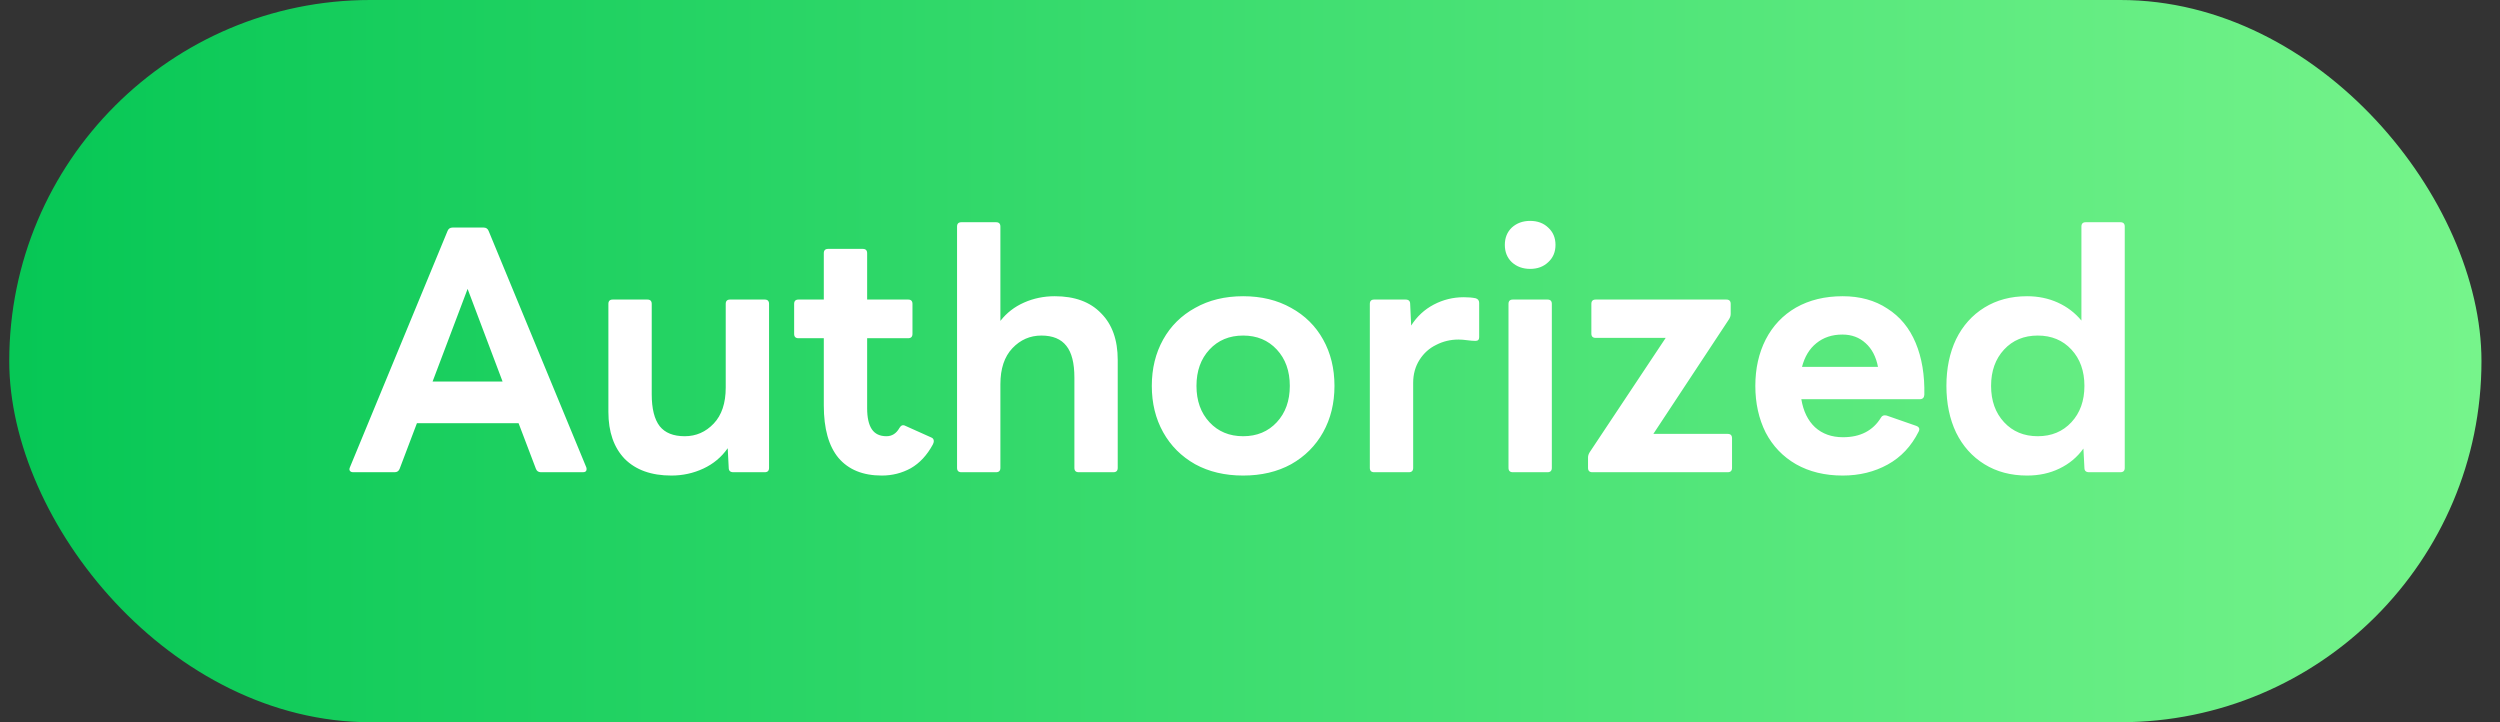 <svg width="90" height="26" viewBox="0 0 90 26" fill="none" xmlns="http://www.w3.org/2000/svg">
<rect x="0" y="0" width="90" height="26" fill="#333333" stroke="none"/>
<rect x="0.333" width="89" height="26" rx="13" fill="url(#paint0_linear_8291_6509)"/>
<path d="M12.717 17C12.662 17 12.621 16.984 12.598 16.952C12.573 16.92 12.573 16.876 12.598 16.82L16.113 8.312C16.145 8.232 16.206 8.192 16.294 8.192H17.41C17.497 8.192 17.558 8.232 17.59 8.312L21.105 16.82C21.113 16.836 21.117 16.86 21.117 16.892C21.117 16.964 21.073 17 20.985 17H19.474C19.386 17 19.326 16.96 19.294 16.88L18.669 15.236H15.009L14.386 16.88C14.354 16.96 14.293 17 14.206 17H12.717ZM15.573 13.736H18.093L16.834 10.4L15.573 13.736ZM24.17 17.12C23.45 17.12 22.89 16.92 22.49 16.52C22.098 16.112 21.902 15.548 21.902 14.828V10.94C21.902 10.836 21.954 10.784 22.058 10.784H23.306C23.41 10.784 23.462 10.836 23.462 10.94V14.192C23.462 14.712 23.558 15.096 23.75 15.344C23.942 15.584 24.242 15.704 24.65 15.704C25.058 15.704 25.406 15.552 25.694 15.248C25.982 14.944 26.126 14.512 26.126 13.952V10.94C26.126 10.836 26.178 10.784 26.282 10.784H27.53C27.634 10.784 27.686 10.836 27.686 10.94V16.844C27.686 16.948 27.634 17 27.53 17H26.402C26.29 17 26.234 16.948 26.234 16.844L26.198 16.136C25.974 16.456 25.682 16.7 25.322 16.868C24.962 17.036 24.578 17.12 24.17 17.12ZM31.745 17.12C31.065 17.12 30.545 16.908 30.185 16.484C29.833 16.06 29.657 15.432 29.657 14.6V12.176H28.745C28.641 12.176 28.589 12.124 28.589 12.02V10.94C28.589 10.836 28.641 10.784 28.745 10.784H29.657V9.116C29.657 9.012 29.709 8.96 29.813 8.96H31.061C31.165 8.96 31.217 9.012 31.217 9.116V10.784H32.693C32.797 10.784 32.849 10.836 32.849 10.94V12.02C32.849 12.124 32.797 12.176 32.693 12.176H31.217V14.696C31.217 15.032 31.273 15.284 31.385 15.452C31.497 15.62 31.673 15.704 31.913 15.704C32.113 15.704 32.269 15.604 32.381 15.404C32.437 15.308 32.509 15.284 32.597 15.332L33.533 15.752C33.589 15.776 33.617 15.82 33.617 15.884C33.617 15.916 33.605 15.956 33.581 16.004C33.373 16.388 33.109 16.672 32.789 16.856C32.469 17.032 32.121 17.12 31.745 17.12ZM34.61 17C34.506 17 34.454 16.948 34.454 16.844V8.156C34.454 8.052 34.506 8 34.61 8H35.858C35.962 8 36.014 8.052 36.014 8.156V11.552C36.238 11.264 36.522 11.044 36.866 10.892C37.21 10.74 37.578 10.664 37.97 10.664C38.69 10.664 39.246 10.868 39.638 11.276C40.038 11.676 40.238 12.236 40.238 12.956V16.844C40.238 16.948 40.186 17 40.082 17H38.834C38.73 17 38.678 16.948 38.678 16.844V13.592C38.678 13.072 38.582 12.692 38.39 12.452C38.198 12.204 37.898 12.08 37.49 12.08C37.082 12.08 36.734 12.232 36.446 12.536C36.158 12.84 36.014 13.272 36.014 13.832V16.844C36.014 16.948 35.962 17 35.858 17H34.61ZM44.753 17.12C44.097 17.12 43.521 16.984 43.025 16.712C42.529 16.432 42.145 16.048 41.873 15.56C41.601 15.072 41.465 14.516 41.465 13.892C41.465 13.268 41.601 12.712 41.873 12.224C42.145 11.736 42.529 11.356 43.025 11.084C43.521 10.804 44.097 10.664 44.753 10.664C45.409 10.664 45.985 10.804 46.481 11.084C46.977 11.356 47.361 11.736 47.633 12.224C47.905 12.712 48.041 13.268 48.041 13.892C48.041 14.516 47.905 15.072 47.633 15.56C47.361 16.048 46.977 16.432 46.481 16.712C45.985 16.984 45.409 17.12 44.753 17.12ZM44.753 15.704C45.249 15.704 45.653 15.536 45.965 15.2C46.277 14.864 46.433 14.428 46.433 13.892C46.433 13.356 46.277 12.92 45.965 12.584C45.653 12.248 45.249 12.08 44.753 12.08C44.257 12.08 43.853 12.248 43.541 12.584C43.229 12.92 43.073 13.356 43.073 13.892C43.073 14.428 43.229 14.864 43.541 15.2C43.853 15.536 44.257 15.704 44.753 15.704ZM49.47 17C49.366 17 49.314 16.948 49.314 16.844V10.94C49.314 10.836 49.366 10.784 49.47 10.784H50.598C50.71 10.784 50.766 10.836 50.766 10.94L50.802 11.72C51.01 11.392 51.282 11.14 51.618 10.964C51.954 10.788 52.314 10.7 52.698 10.7C52.858 10.7 52.998 10.712 53.118 10.736C53.206 10.76 53.25 10.816 53.25 10.904V12.14C53.25 12.228 53.206 12.272 53.118 12.272C53.038 12.272 52.938 12.264 52.818 12.248C52.706 12.232 52.602 12.224 52.506 12.224C52.218 12.224 51.95 12.288 51.702 12.416C51.454 12.536 51.254 12.716 51.102 12.956C50.95 13.196 50.874 13.472 50.874 13.784V16.844C50.874 16.948 50.822 17 50.718 17H49.47ZM55.086 9.68C54.822 9.68 54.602 9.6 54.426 9.44C54.258 9.28 54.174 9.072 54.174 8.816C54.174 8.56 54.258 8.352 54.426 8.192C54.602 8.032 54.822 7.952 55.086 7.952C55.35 7.952 55.566 8.032 55.734 8.192C55.91 8.352 55.998 8.56 55.998 8.816C55.998 9.072 55.91 9.28 55.734 9.44C55.566 9.6 55.35 9.68 55.086 9.68ZM54.462 17C54.358 17 54.306 16.948 54.306 16.844V10.94C54.306 10.836 54.358 10.784 54.462 10.784H55.71C55.814 10.784 55.866 10.836 55.866 10.94V16.844C55.866 16.948 55.814 17 55.71 17H54.462ZM57.325 17C57.221 17 57.169 16.948 57.169 16.844V16.472C57.169 16.408 57.189 16.344 57.229 16.28L59.965 12.164H57.445C57.341 12.164 57.289 12.112 57.289 12.008V10.94C57.289 10.836 57.341 10.784 57.445 10.784H62.149C62.253 10.784 62.305 10.836 62.305 10.94V11.3C62.305 11.364 62.285 11.428 62.245 11.492L59.521 15.62H62.197C62.301 15.62 62.353 15.672 62.353 15.776V16.844C62.353 16.948 62.301 17 62.197 17H57.325ZM66.336 17.12C65.696 17.12 65.136 16.984 64.656 16.712C64.184 16.44 63.82 16.06 63.564 15.572C63.316 15.076 63.192 14.516 63.192 13.892C63.192 13.268 63.316 12.712 63.564 12.224C63.82 11.728 64.184 11.344 64.656 11.072C65.136 10.8 65.696 10.664 66.336 10.664C66.96 10.664 67.496 10.812 67.944 11.108C68.4 11.396 68.74 11.808 68.964 12.344C69.188 12.88 69.292 13.504 69.276 14.216C69.268 14.32 69.212 14.372 69.108 14.372H64.848C64.92 14.804 65.084 15.14 65.34 15.38C65.604 15.62 65.94 15.74 66.348 15.74C66.972 15.74 67.428 15.504 67.716 15.032C67.756 14.96 67.824 14.936 67.92 14.96L68.988 15.332C69.092 15.372 69.12 15.44 69.072 15.536C68.808 16.064 68.436 16.46 67.956 16.724C67.476 16.988 66.936 17.12 66.336 17.12ZM66.324 12.044C65.956 12.044 65.644 12.148 65.388 12.356C65.14 12.556 64.968 12.84 64.872 13.208H67.608C67.536 12.84 67.388 12.556 67.164 12.356C66.94 12.148 66.66 12.044 66.324 12.044ZM72.975 17.12C72.391 17.12 71.879 16.984 71.439 16.712C70.999 16.44 70.659 16.06 70.419 15.572C70.187 15.084 70.071 14.524 70.071 13.892C70.071 13.26 70.187 12.7 70.419 12.212C70.659 11.724 70.999 11.344 71.439 11.072C71.879 10.8 72.391 10.664 72.975 10.664C73.375 10.664 73.743 10.74 74.079 10.892C74.415 11.044 74.699 11.26 74.931 11.54V8.156C74.931 8.052 74.983 8 75.087 8H76.335C76.439 8 76.491 8.052 76.491 8.156V16.844C76.491 16.948 76.439 17 76.335 17H75.207C75.095 17 75.039 16.948 75.039 16.844L75.003 16.148C74.779 16.46 74.491 16.7 74.139 16.868C73.795 17.036 73.407 17.12 72.975 17.12ZM73.359 15.704C73.855 15.704 74.259 15.536 74.571 15.2C74.883 14.864 75.039 14.428 75.039 13.892C75.039 13.356 74.883 12.92 74.571 12.584C74.259 12.248 73.855 12.08 73.359 12.08C72.863 12.08 72.459 12.248 72.147 12.584C71.835 12.92 71.679 13.356 71.679 13.892C71.679 14.428 71.835 14.864 72.147 15.2C72.459 15.536 72.863 15.704 73.359 15.704Z" fill="white"/>
<defs>
<linearGradient id="paint0_linear_8291_6509" x1="0.333" y1="13" x2="89.334" y2="13" gradientUnits="userSpaceOnUse">
<stop stop-color="#06C755"/>
<stop offset="1" stop-color="#76F48B"/>
</linearGradient>
</defs>
</svg>
